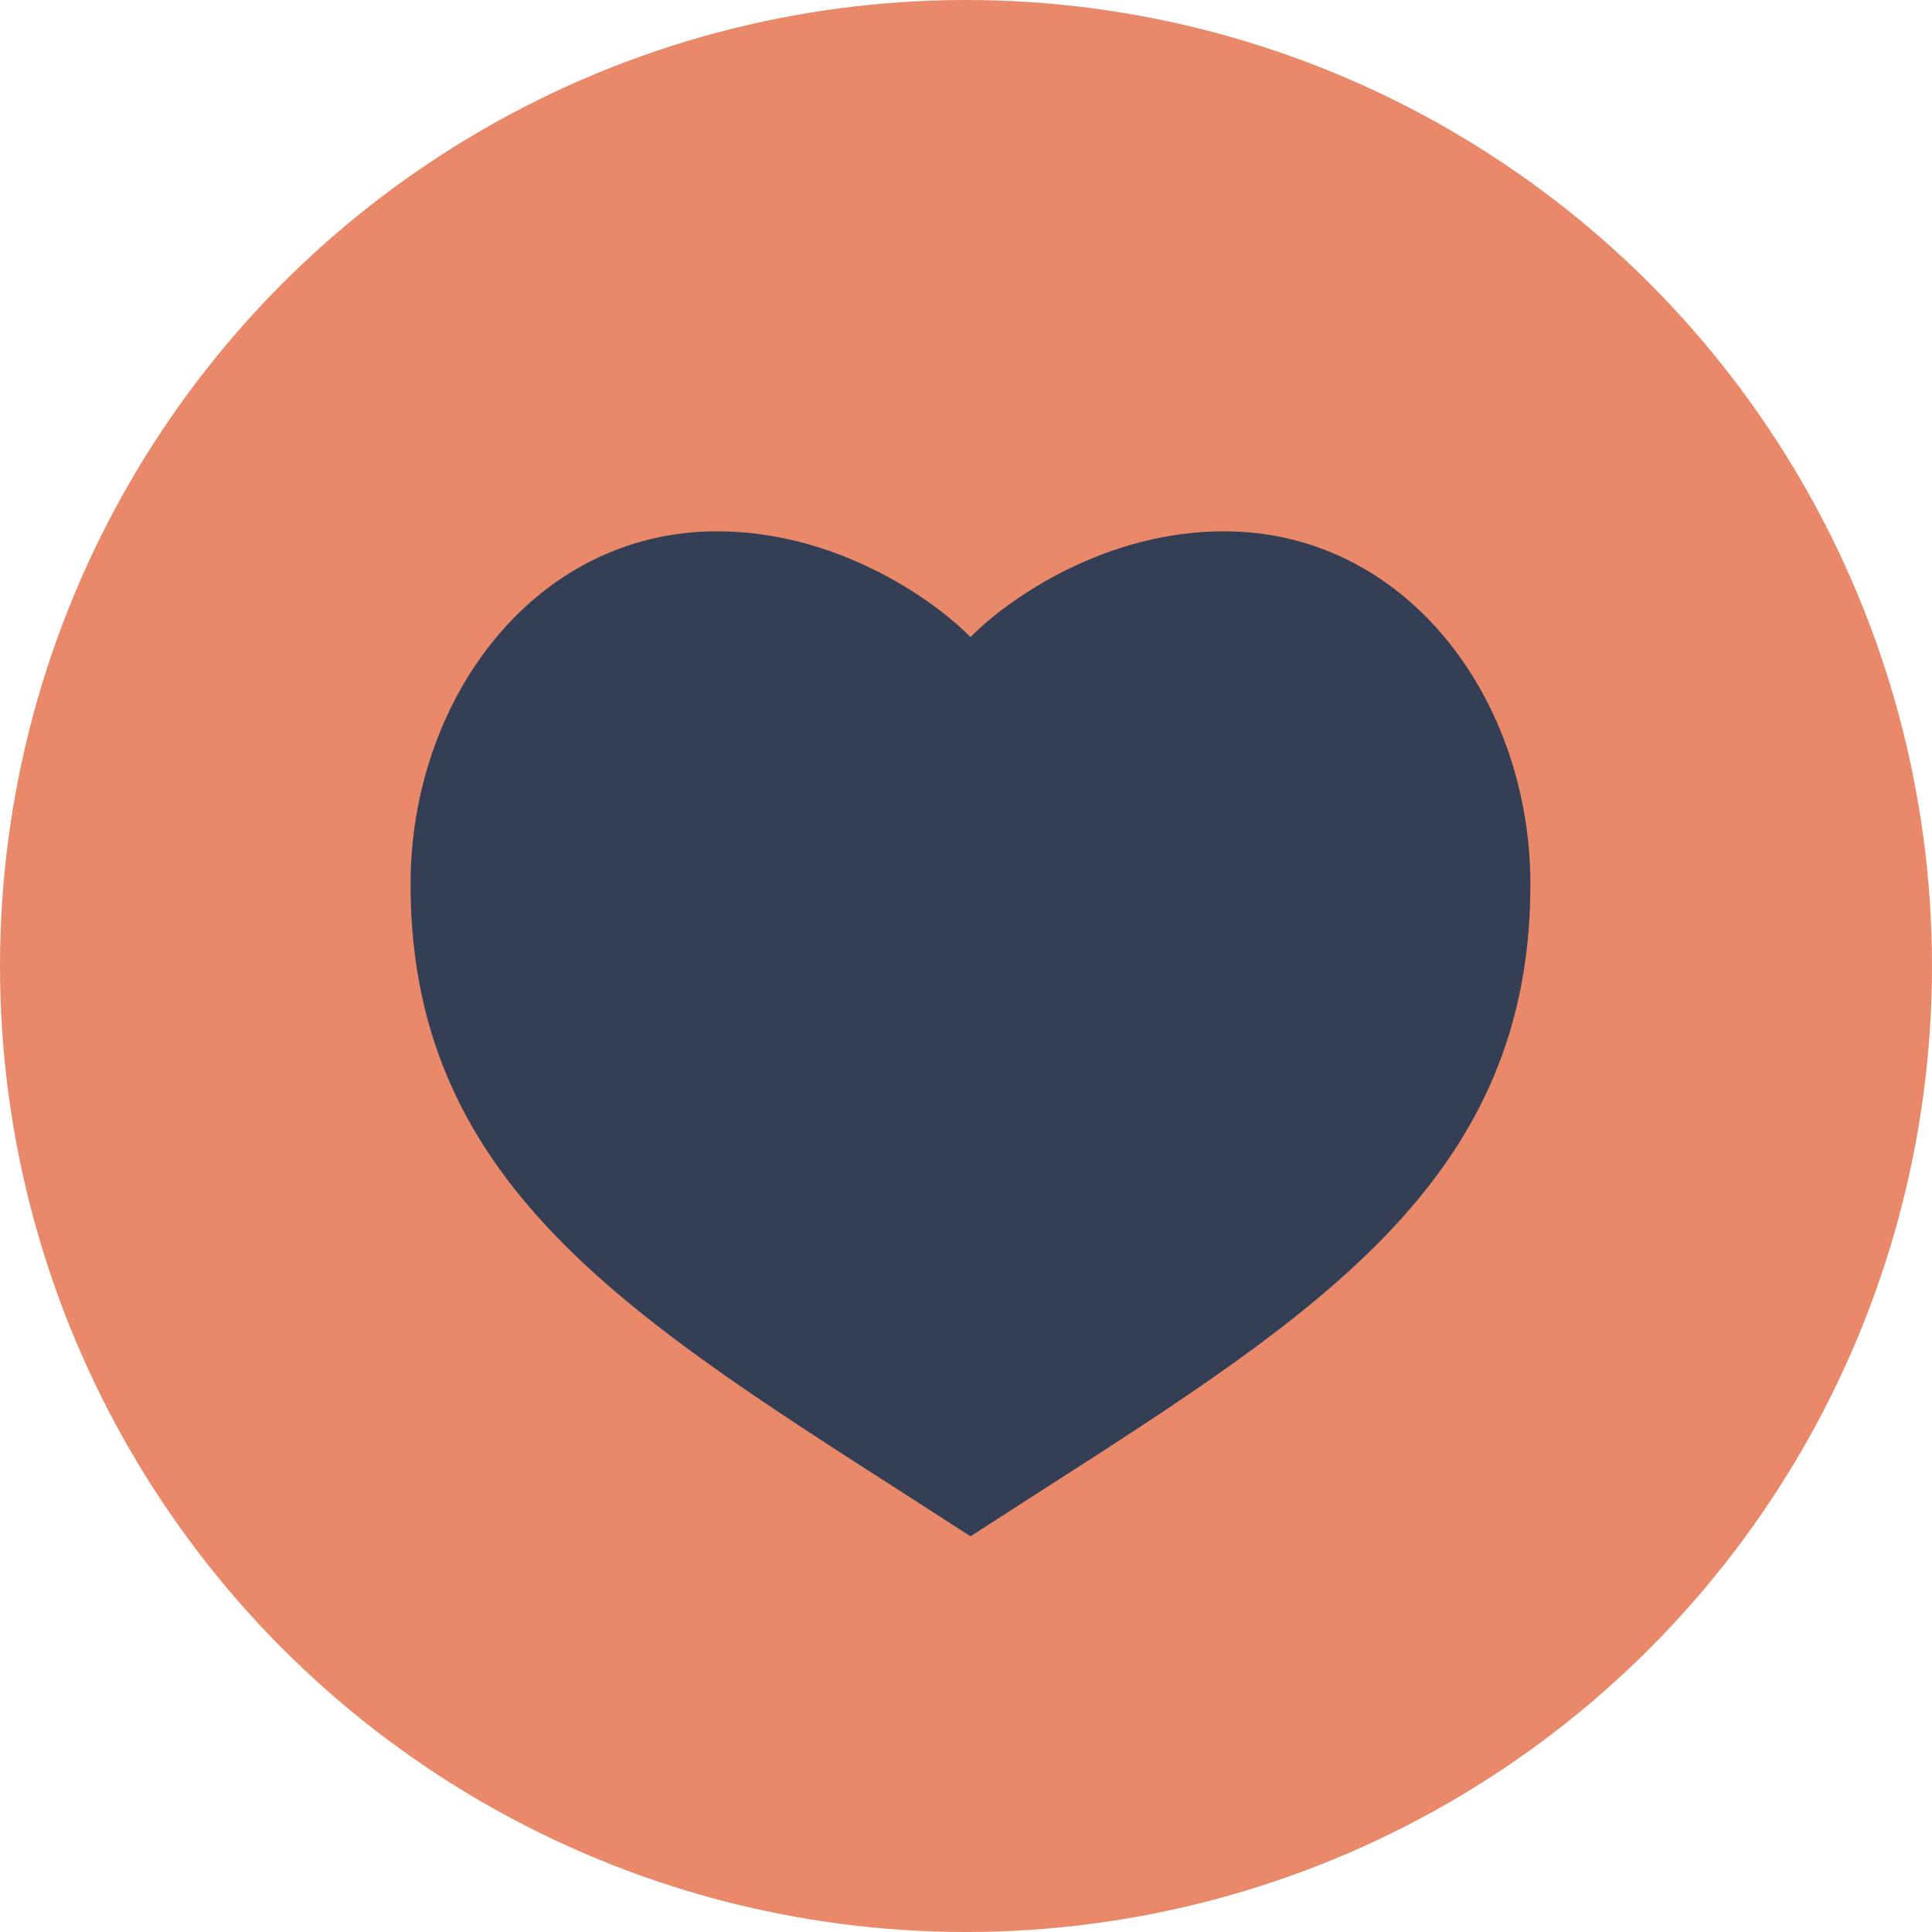 <?xml version="1.0" encoding="UTF-8"?> <svg xmlns="http://www.w3.org/2000/svg" width="80" height="80" viewBox="0 0 80 80" fill="none"> <circle cx="40" cy="40" r="40" fill="#E9896A"></circle> <path d="M29.697 22C22.132 22 17 28.956 17 36.622C17 49.763 27.179 55.18 40.186 63.615C53.192 55.18 63.371 49.763 63.371 36.622C63.371 28.956 58.239 22 50.675 22C45.805 22 41.803 24.738 40.186 26.381C38.568 24.738 34.566 22 29.697 22Z" fill="#343F56"></path> </svg> 